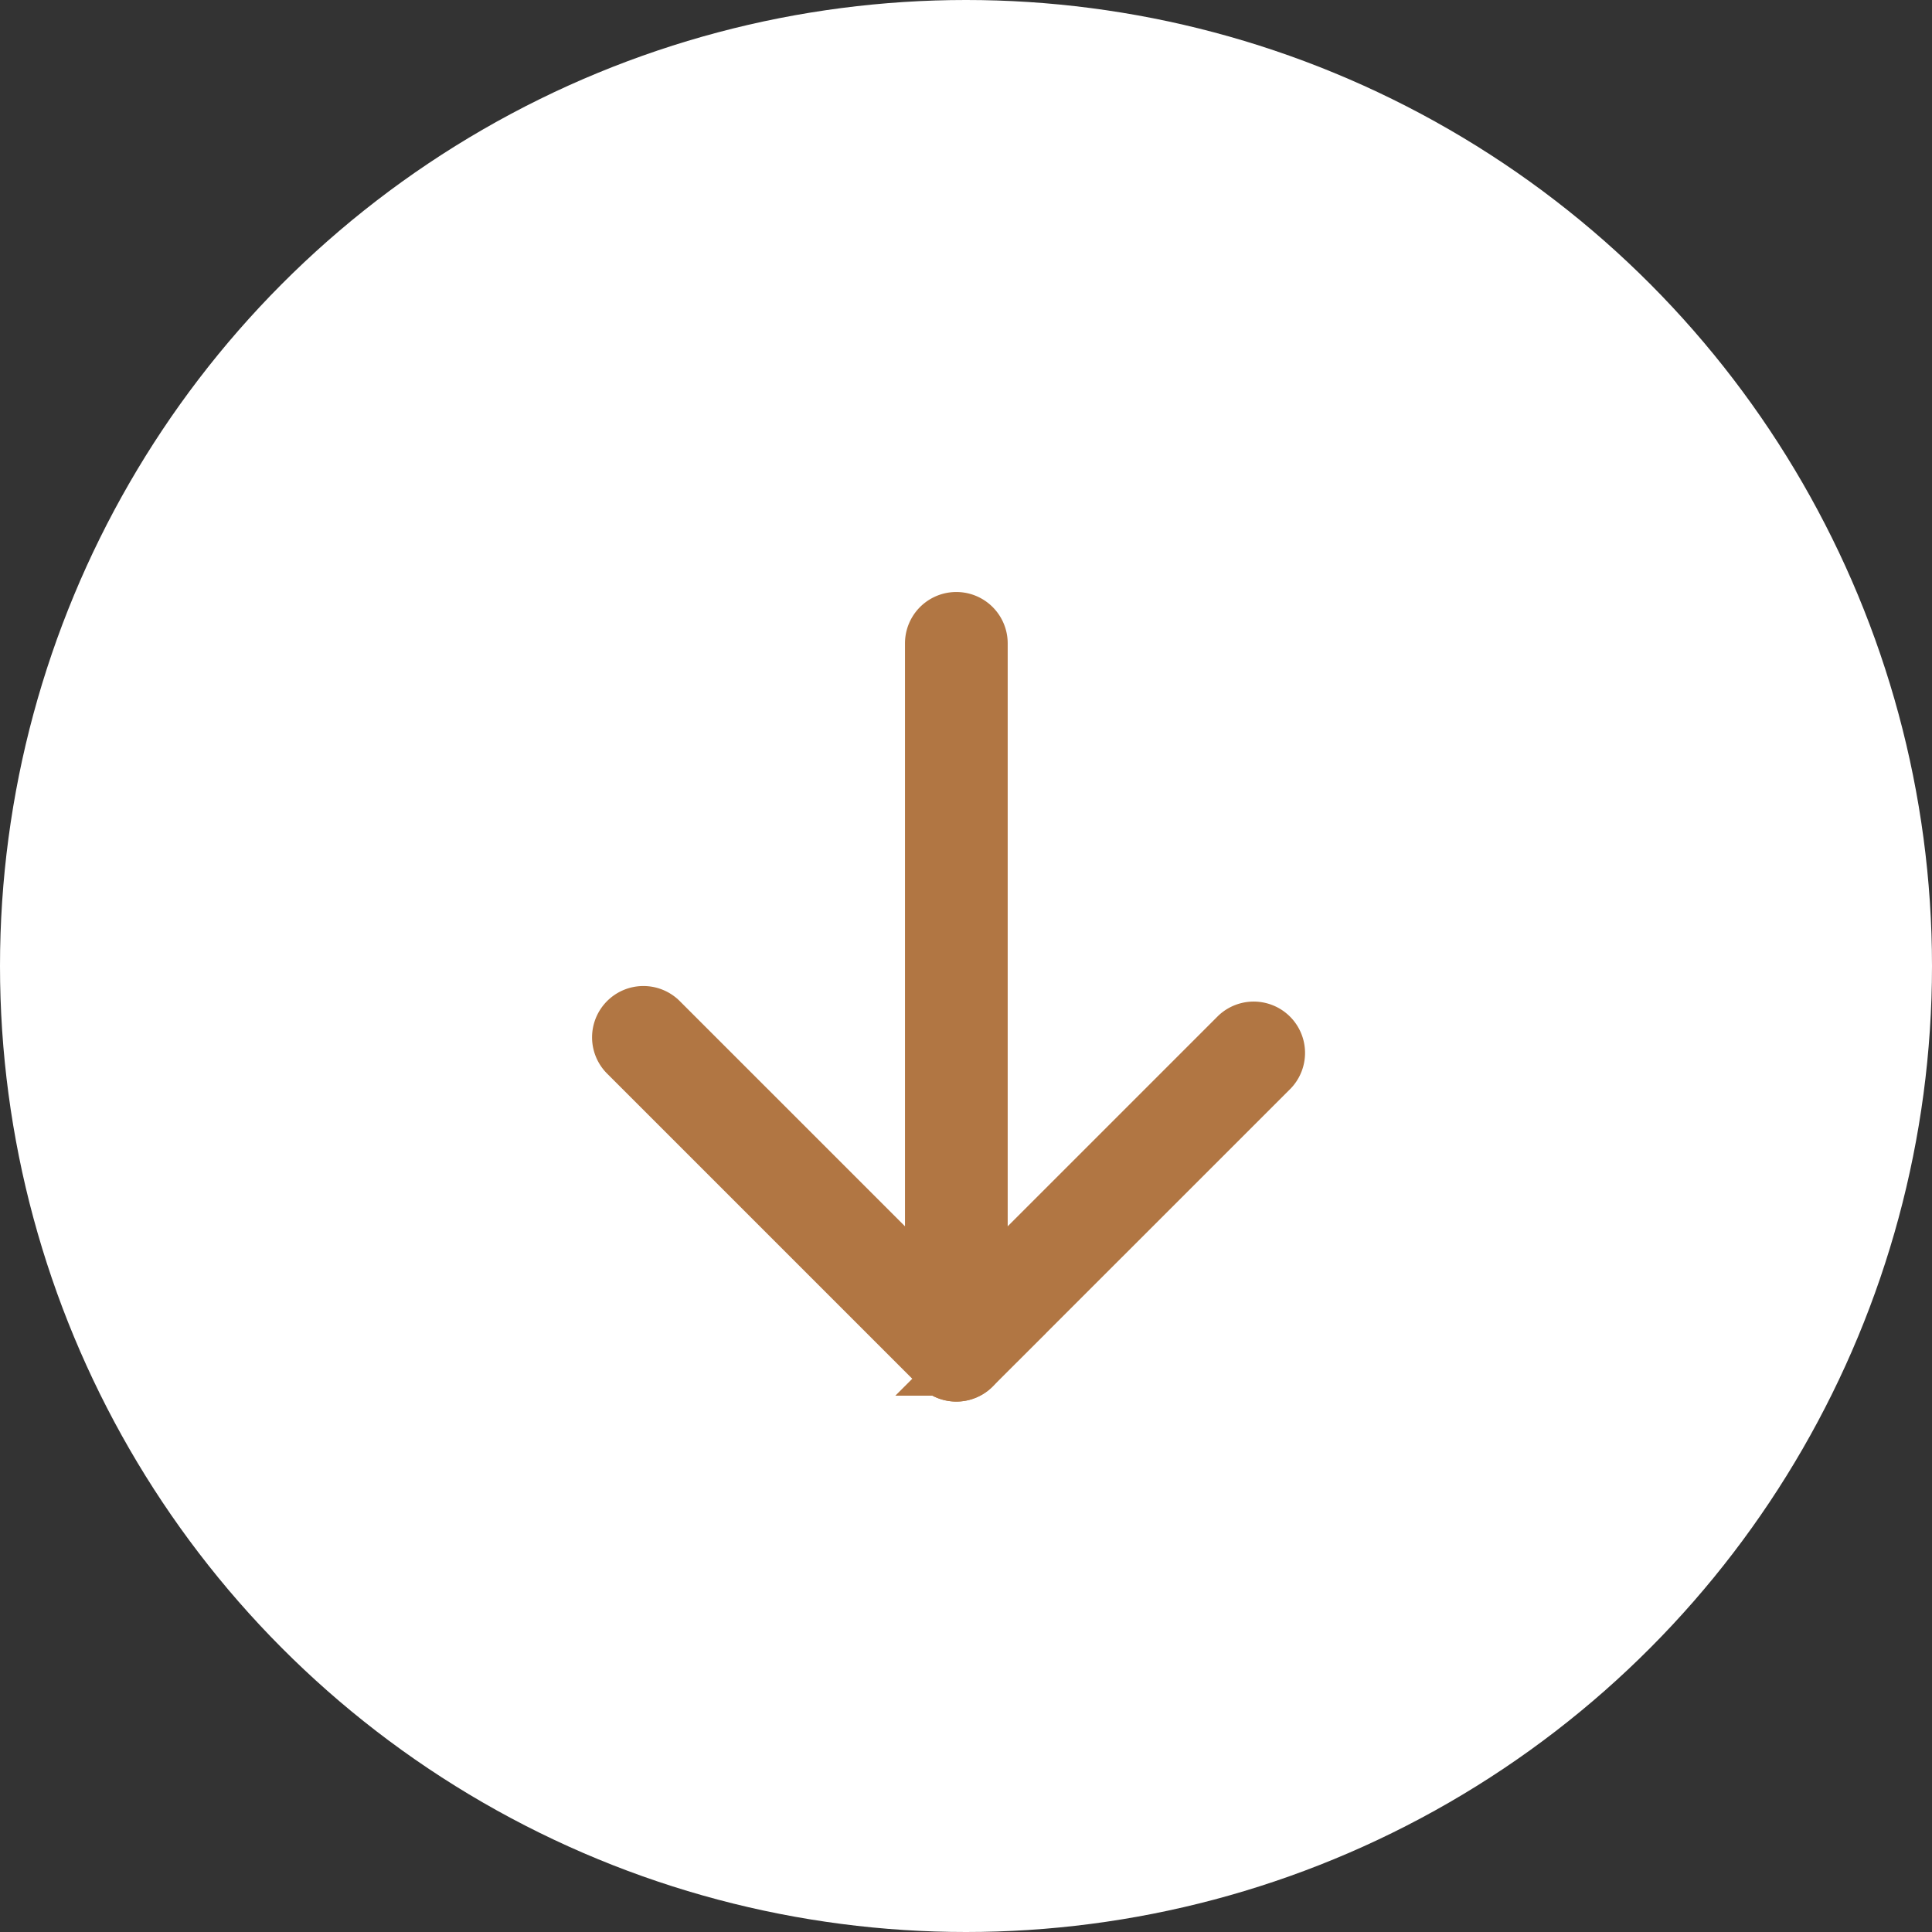 <svg xmlns="http://www.w3.org/2000/svg" width="31" height="31" viewBox="0 0 31 31">
  <rect x="0" y="0" width="31" height="31" fill="#333333" stroke="none"/>
  <g id="Group_1207" data-name="Group 1207" transform="translate(-1256 -1954.679)">
    <circle id="Ellipse_202" data-name="Ellipse 202" cx="15.5" cy="15.5" r="15.5" transform="translate(1256 1954.679)" fill="#fff"/>
    <g id="Group_740" data-name="Group 740" transform="translate(1276.447 1964.679) rotate(90)">
      <g id="Group_295" data-name="Group 295" transform="translate(6.321)">
        <path id="Path_204" data-name="Path 204" d="M1302.417,186.866a.324.324,0,0,1-.229-.553l4.792-4.792-4.549-4.549a.324.324,0,0,1,.458-.458l4.777,4.778a.324.324,0,0,1,0,.458l-5.021,5.021A.322.322,0,0,1,1302.417,186.866Z" transform="translate(-1302.093 -176.419)" fill="#b17643" stroke="#b17643" stroke-width="1"/>
      </g>
      <g id="Group_296" data-name="Group 296" transform="translate(0 4.778)">
        <path id="Path_205" data-name="Path 205" d="M1292.349,193.25h-11.342a.324.324,0,0,1,0-.648h11.342a.324.324,0,1,1,0,.648Z" transform="translate(-1280.684 -192.602)" fill="#b17643" stroke="#b17643" stroke-width="1"/>
      </g>
    </g>
  </g>
</svg>
